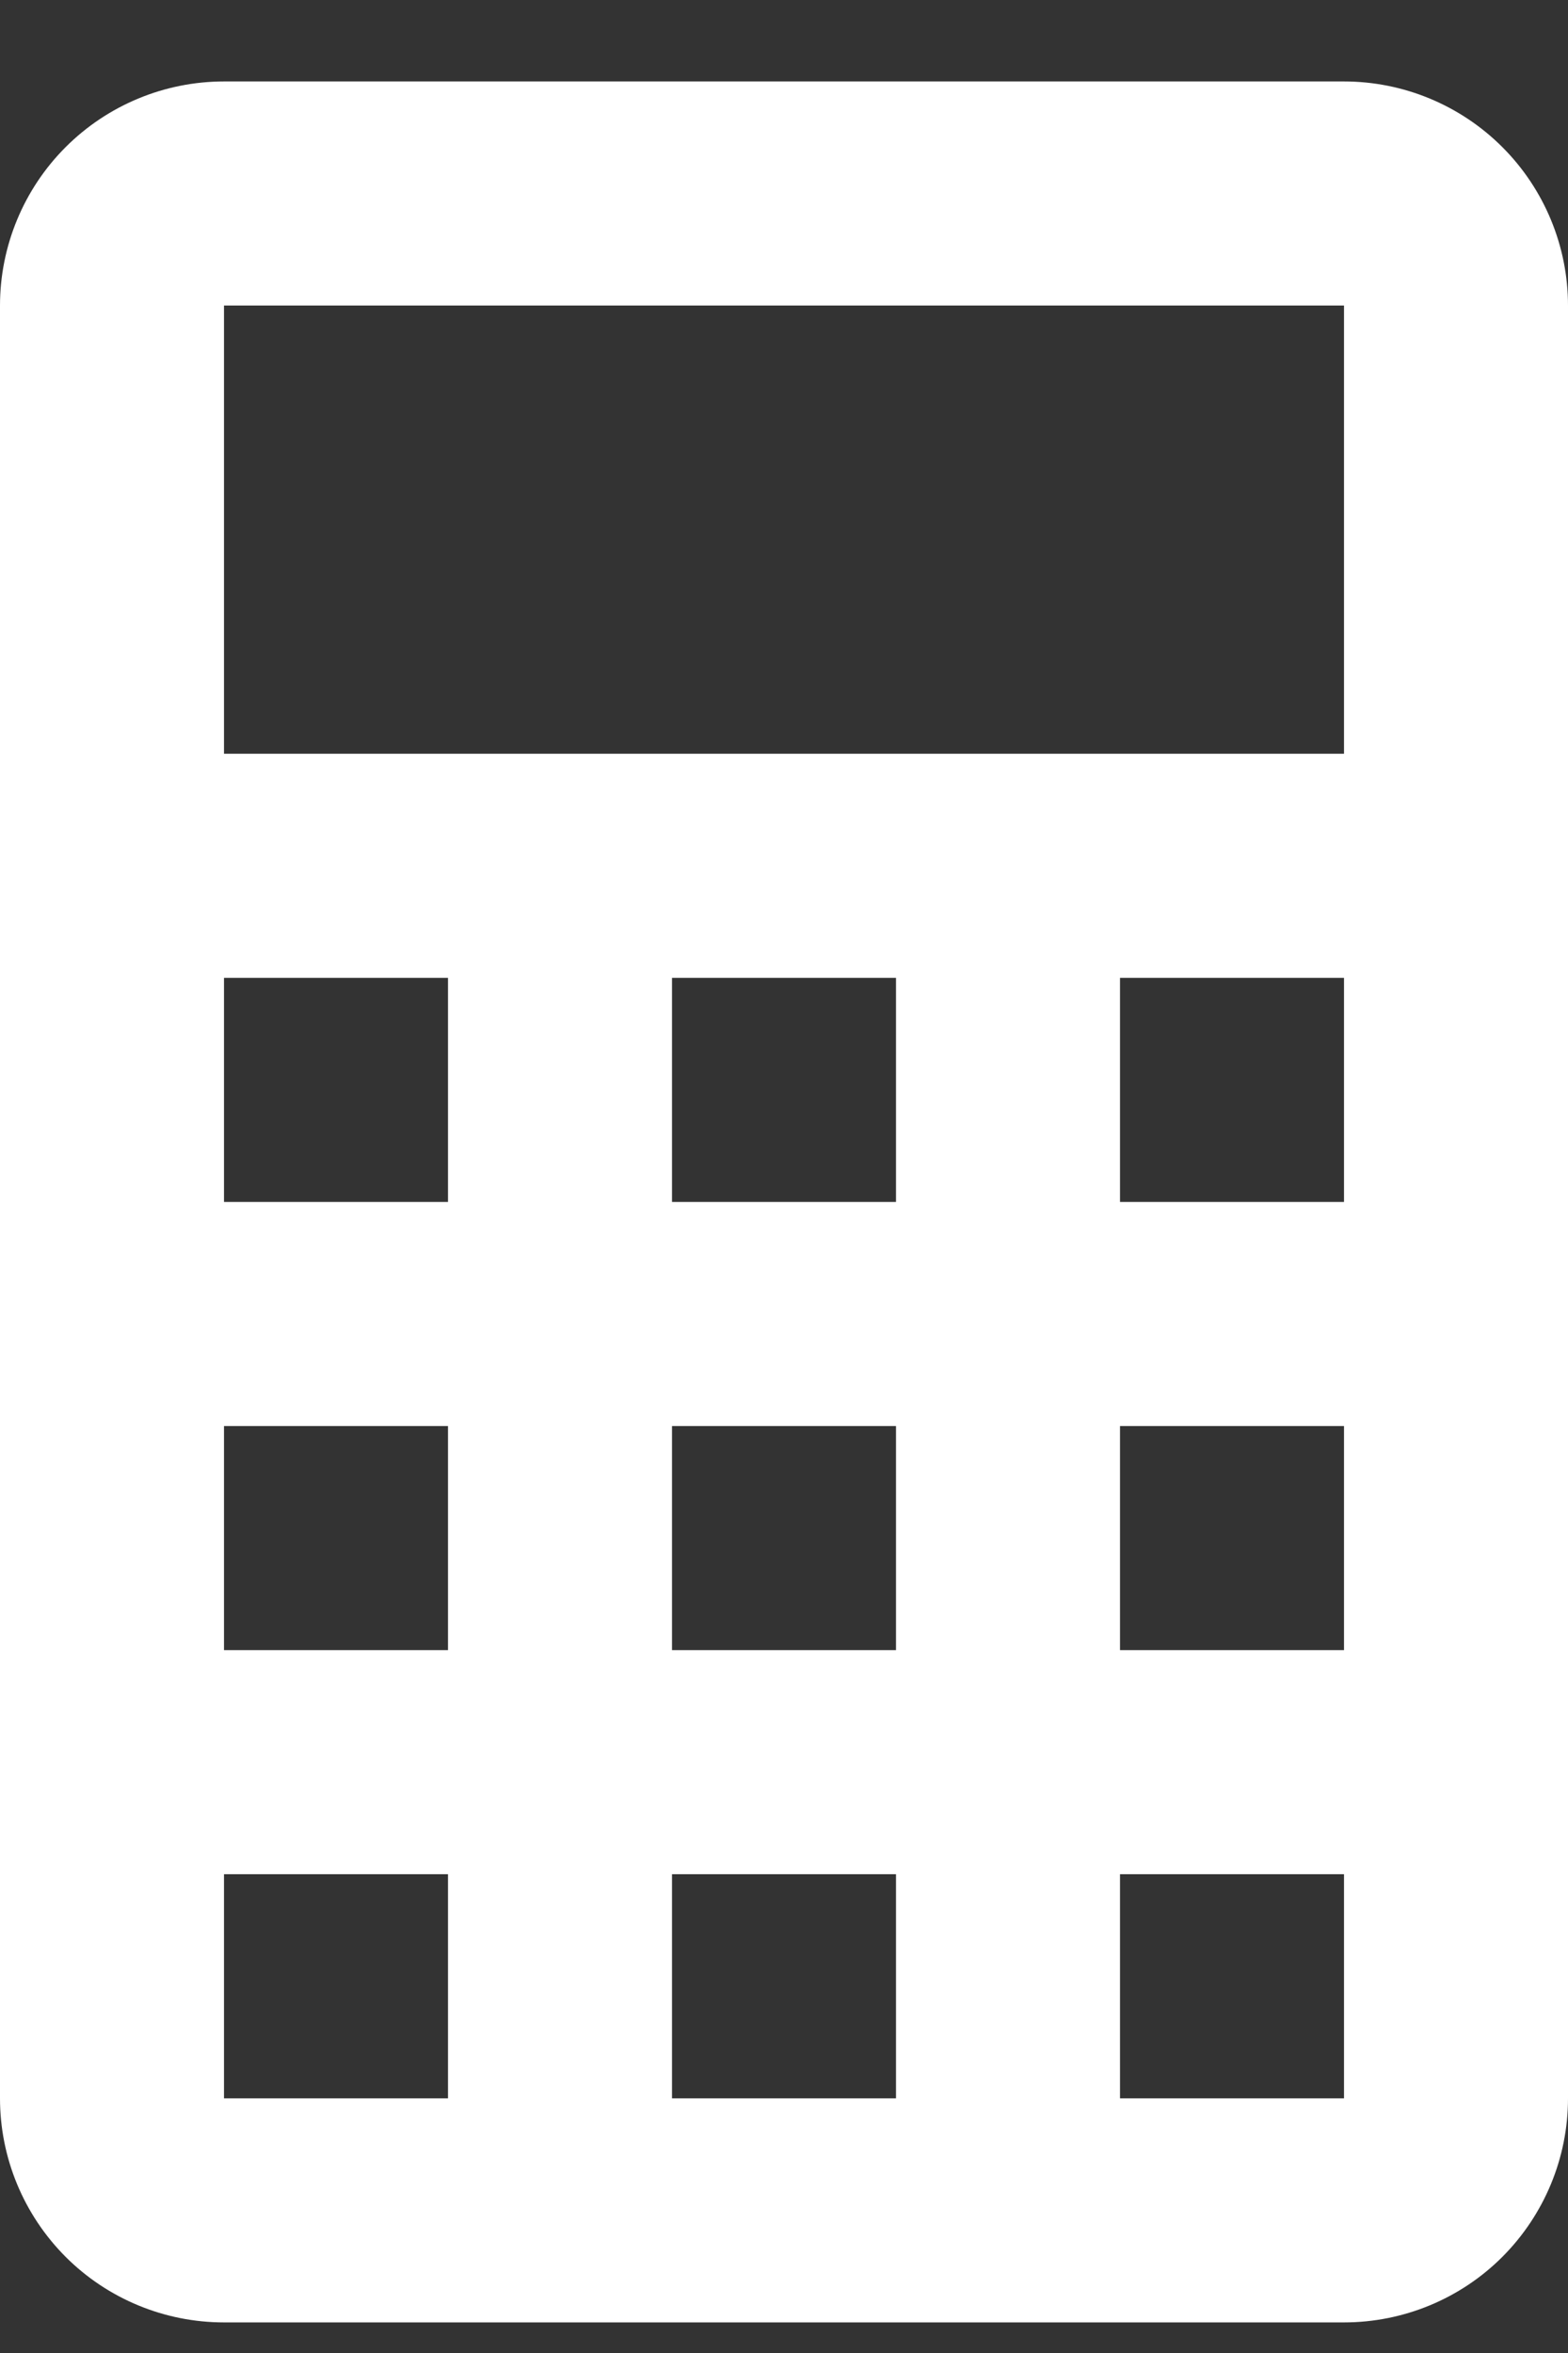 <svg width="14" height="21" viewBox="0 0 14 21" fill="none" xmlns="http://www.w3.org/2000/svg">
<rect x="0" y="0" width="14" height="21" fill="#333333" stroke="none"/>
<path d="M2 0.727H12C12.53 0.727 13.039 0.938 13.414 1.313C13.789 1.688 14 2.197 14 2.727V18.727C14 19.258 13.789 19.766 13.414 20.142C13.039 20.517 12.53 20.727 12 20.727H2C1.47 20.727 0.961 20.517 0.586 20.142C0.211 19.766 0 19.258 0 18.727V2.727C0 2.197 0.211 1.688 0.586 1.313C0.961 0.938 1.47 0.727 2 0.727ZM2 2.727V6.727H12V2.727H2ZM2 8.727V10.727H4V8.727H2ZM6 8.727V10.727H8V8.727H6ZM10 8.727V10.727H12V8.727H10ZM2 12.727V14.727H4V12.727H2ZM6 12.727V14.727H8V12.727H6ZM10 12.727V14.727H12V12.727H10ZM2 16.727V18.727H4V16.727H2ZM6 16.727V18.727H8V16.727H6ZM10 16.727V18.727H12V16.727H10Z" fill="white"/>
</svg>
